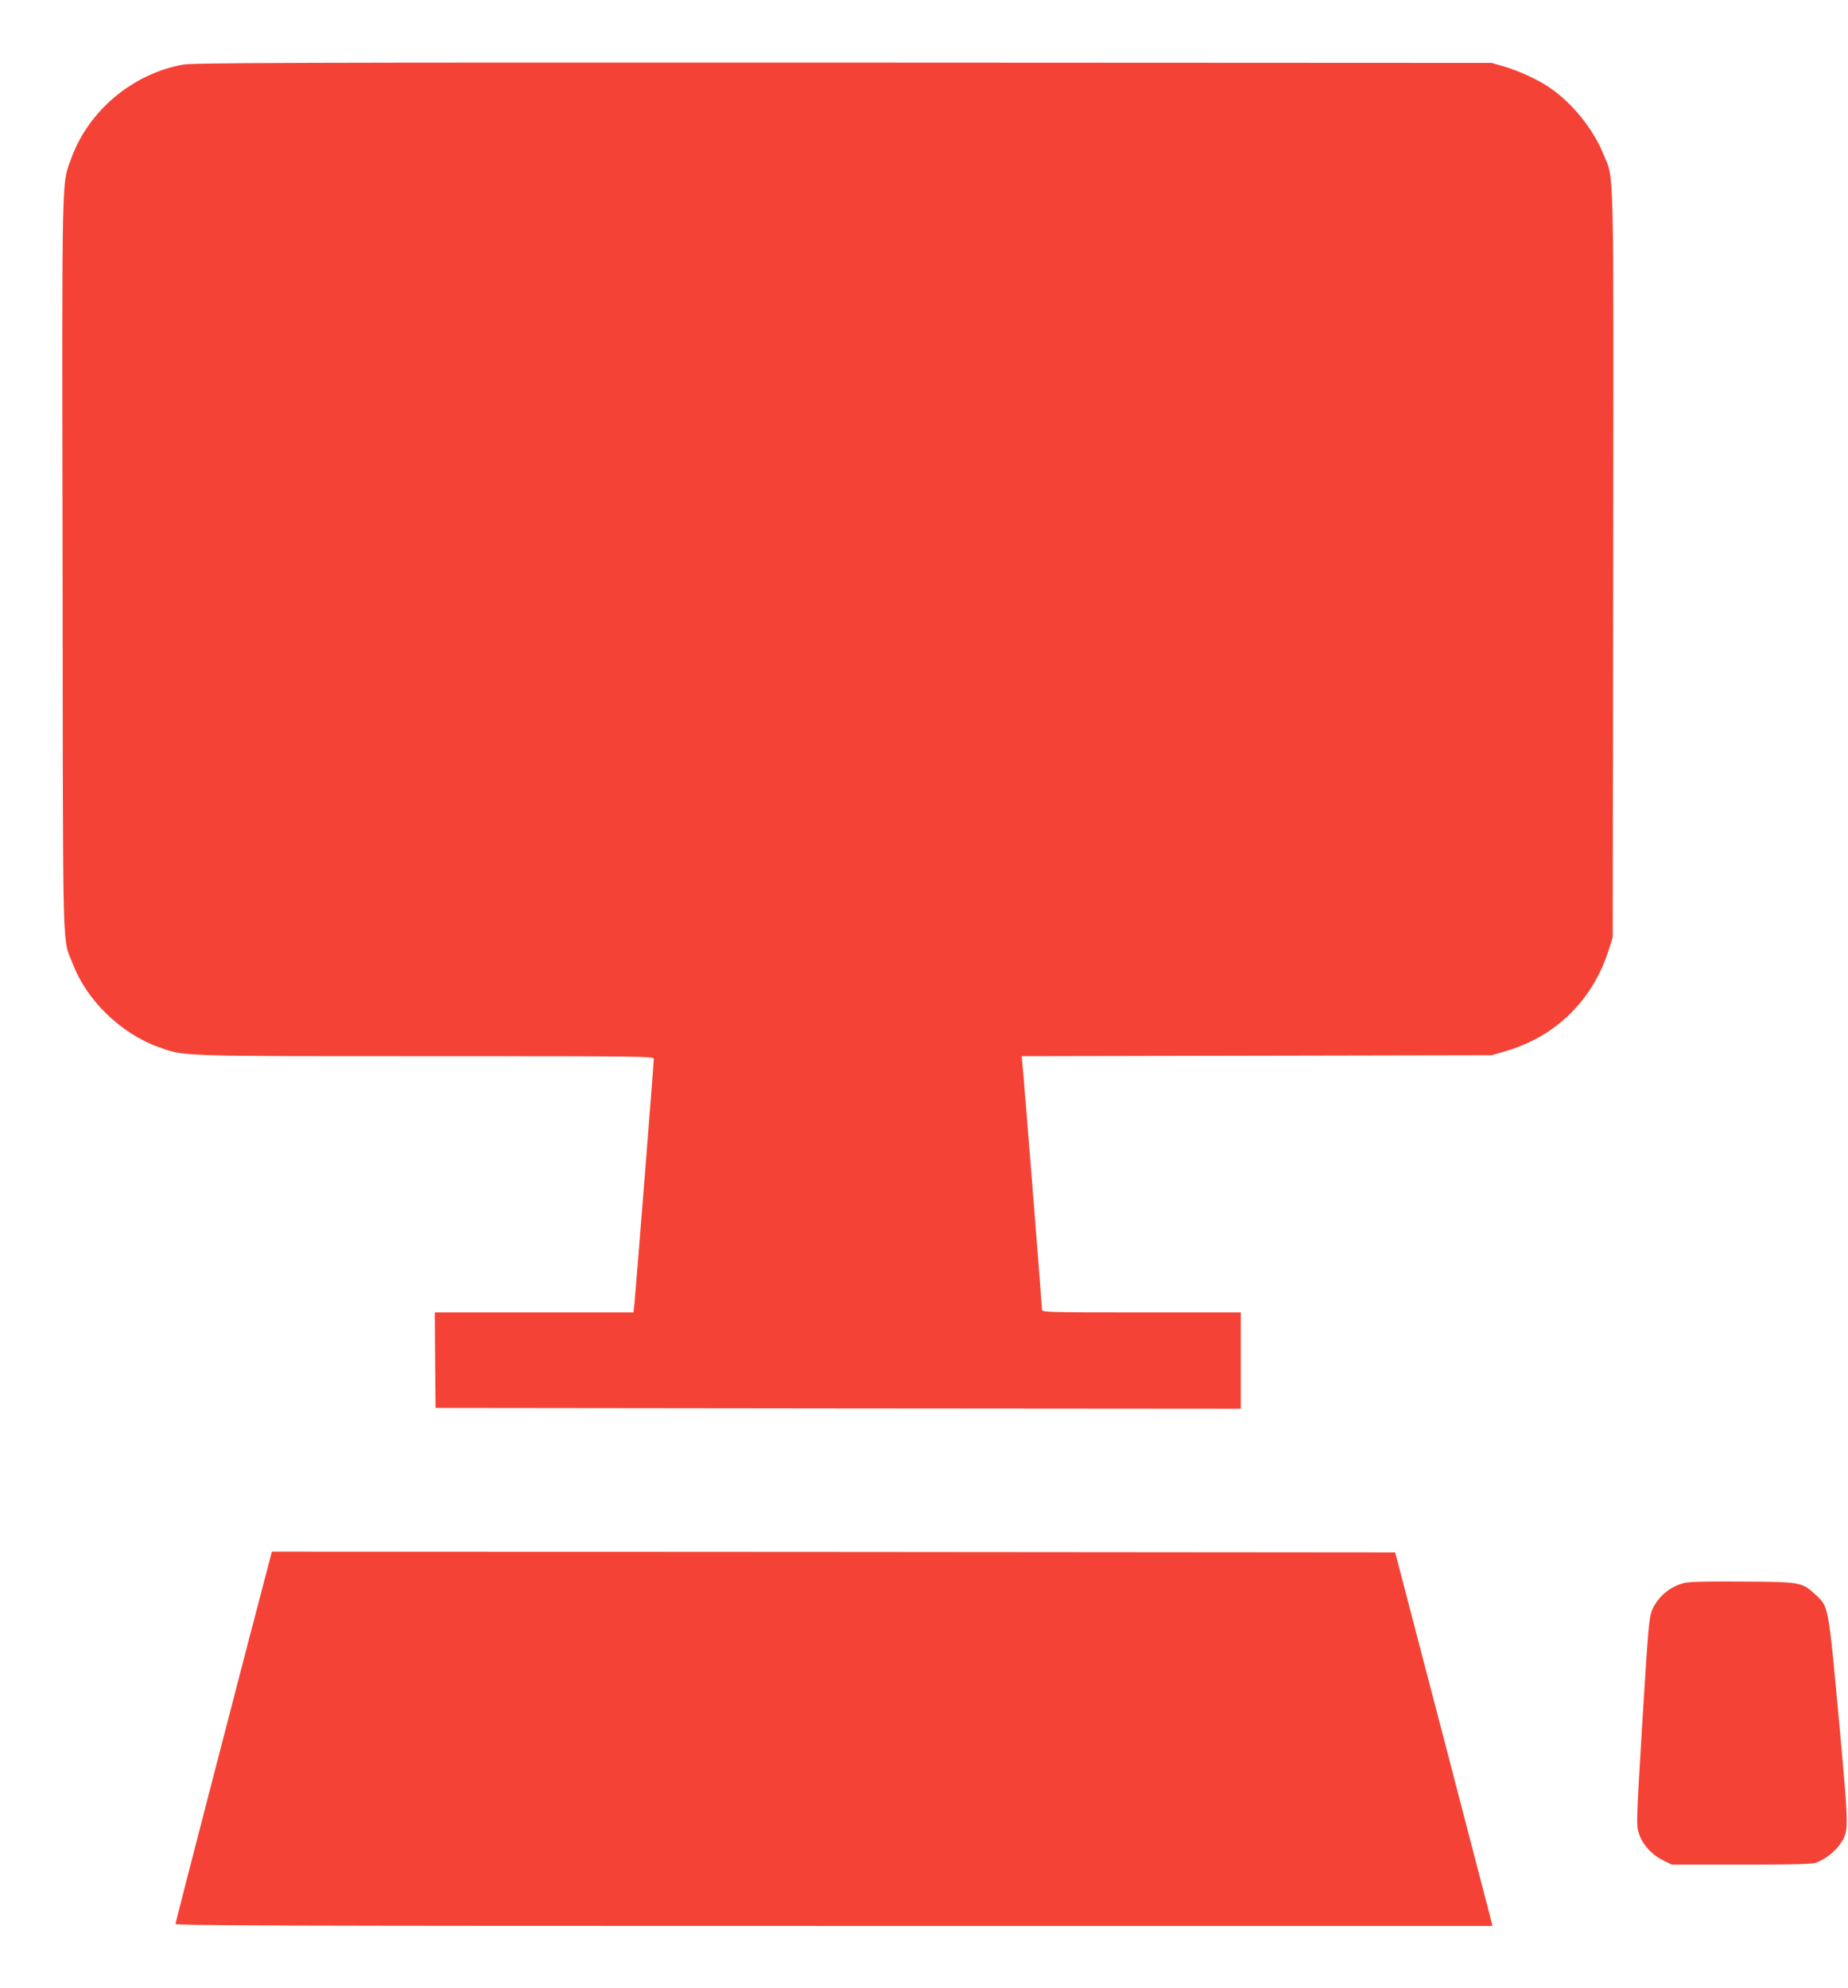 <?xml version="1.0" standalone="no"?>
<!DOCTYPE svg PUBLIC "-//W3C//DTD SVG 20010904//EN"
 "http://www.w3.org/TR/2001/REC-SVG-20010904/DTD/svg10.dtd">
<svg version="1.0" xmlns="http://www.w3.org/2000/svg"
 width="1190pt" height="1280pt" viewBox="0 0 1190 1280"
 preserveAspectRatio="xMidYMid meet">
<g transform="translate(0,1280) scale(0.1,-0.1)"
fill="#f44336" stroke="none">
<path d="M1179 12384 c-324 -58 -608 -296 -719 -601 -64 -178 -61 -22 -57
-2623 3 -2626 -4 -2385 68 -2571 89 -231 307 -442 546 -529 173 -62 112 -60
1724 -60 1416 0 1469 -1 1469 -18 0 -27 -118 -1517 -125 -1579 l-6 -53 -640 0
-639 0 2 -307 3 -308 2593 -3 2592 -2 0 310 0 310 -640 0 c-590 0 -640 1 -640
17 0 25 -119 1520 -126 1580 l-5 53 1513 3 1513 3 80 23 c334 95 574 331 678
666 l22 70 3 2400 c3 2662 7 2470 -63 2643 -64 157 -191 317 -332 418 -77 56
-204 115 -308 146 l-80 23 -4175 2 c-3513 1 -4187 -1 -4251 -13z"/>
<path d="M1741 2773 c-157 -596 -611 -2350 -611 -2360 0 -11 708 -13 4240 -13
l4240 0 -6 28 c-4 15 -145 556 -313 1202 l-307 1175 -3616 3 -3617 2 -10 -37z"/>
<path d="M10840 2607 c-90 -25 -164 -88 -201 -172 -20 -46 -25 -101 -63 -716
-39 -648 -40 -668 -23 -722 22 -71 82 -138 155 -174 l57 -28 450 0 c367 0 456
3 485 14 58 24 119 72 150 119 57 86 57 80 -9 805 -68 734 -66 722 -148 798
-90 83 -94 84 -473 86 -244 2 -347 -1 -380 -10z"/>
</g>
</svg>
